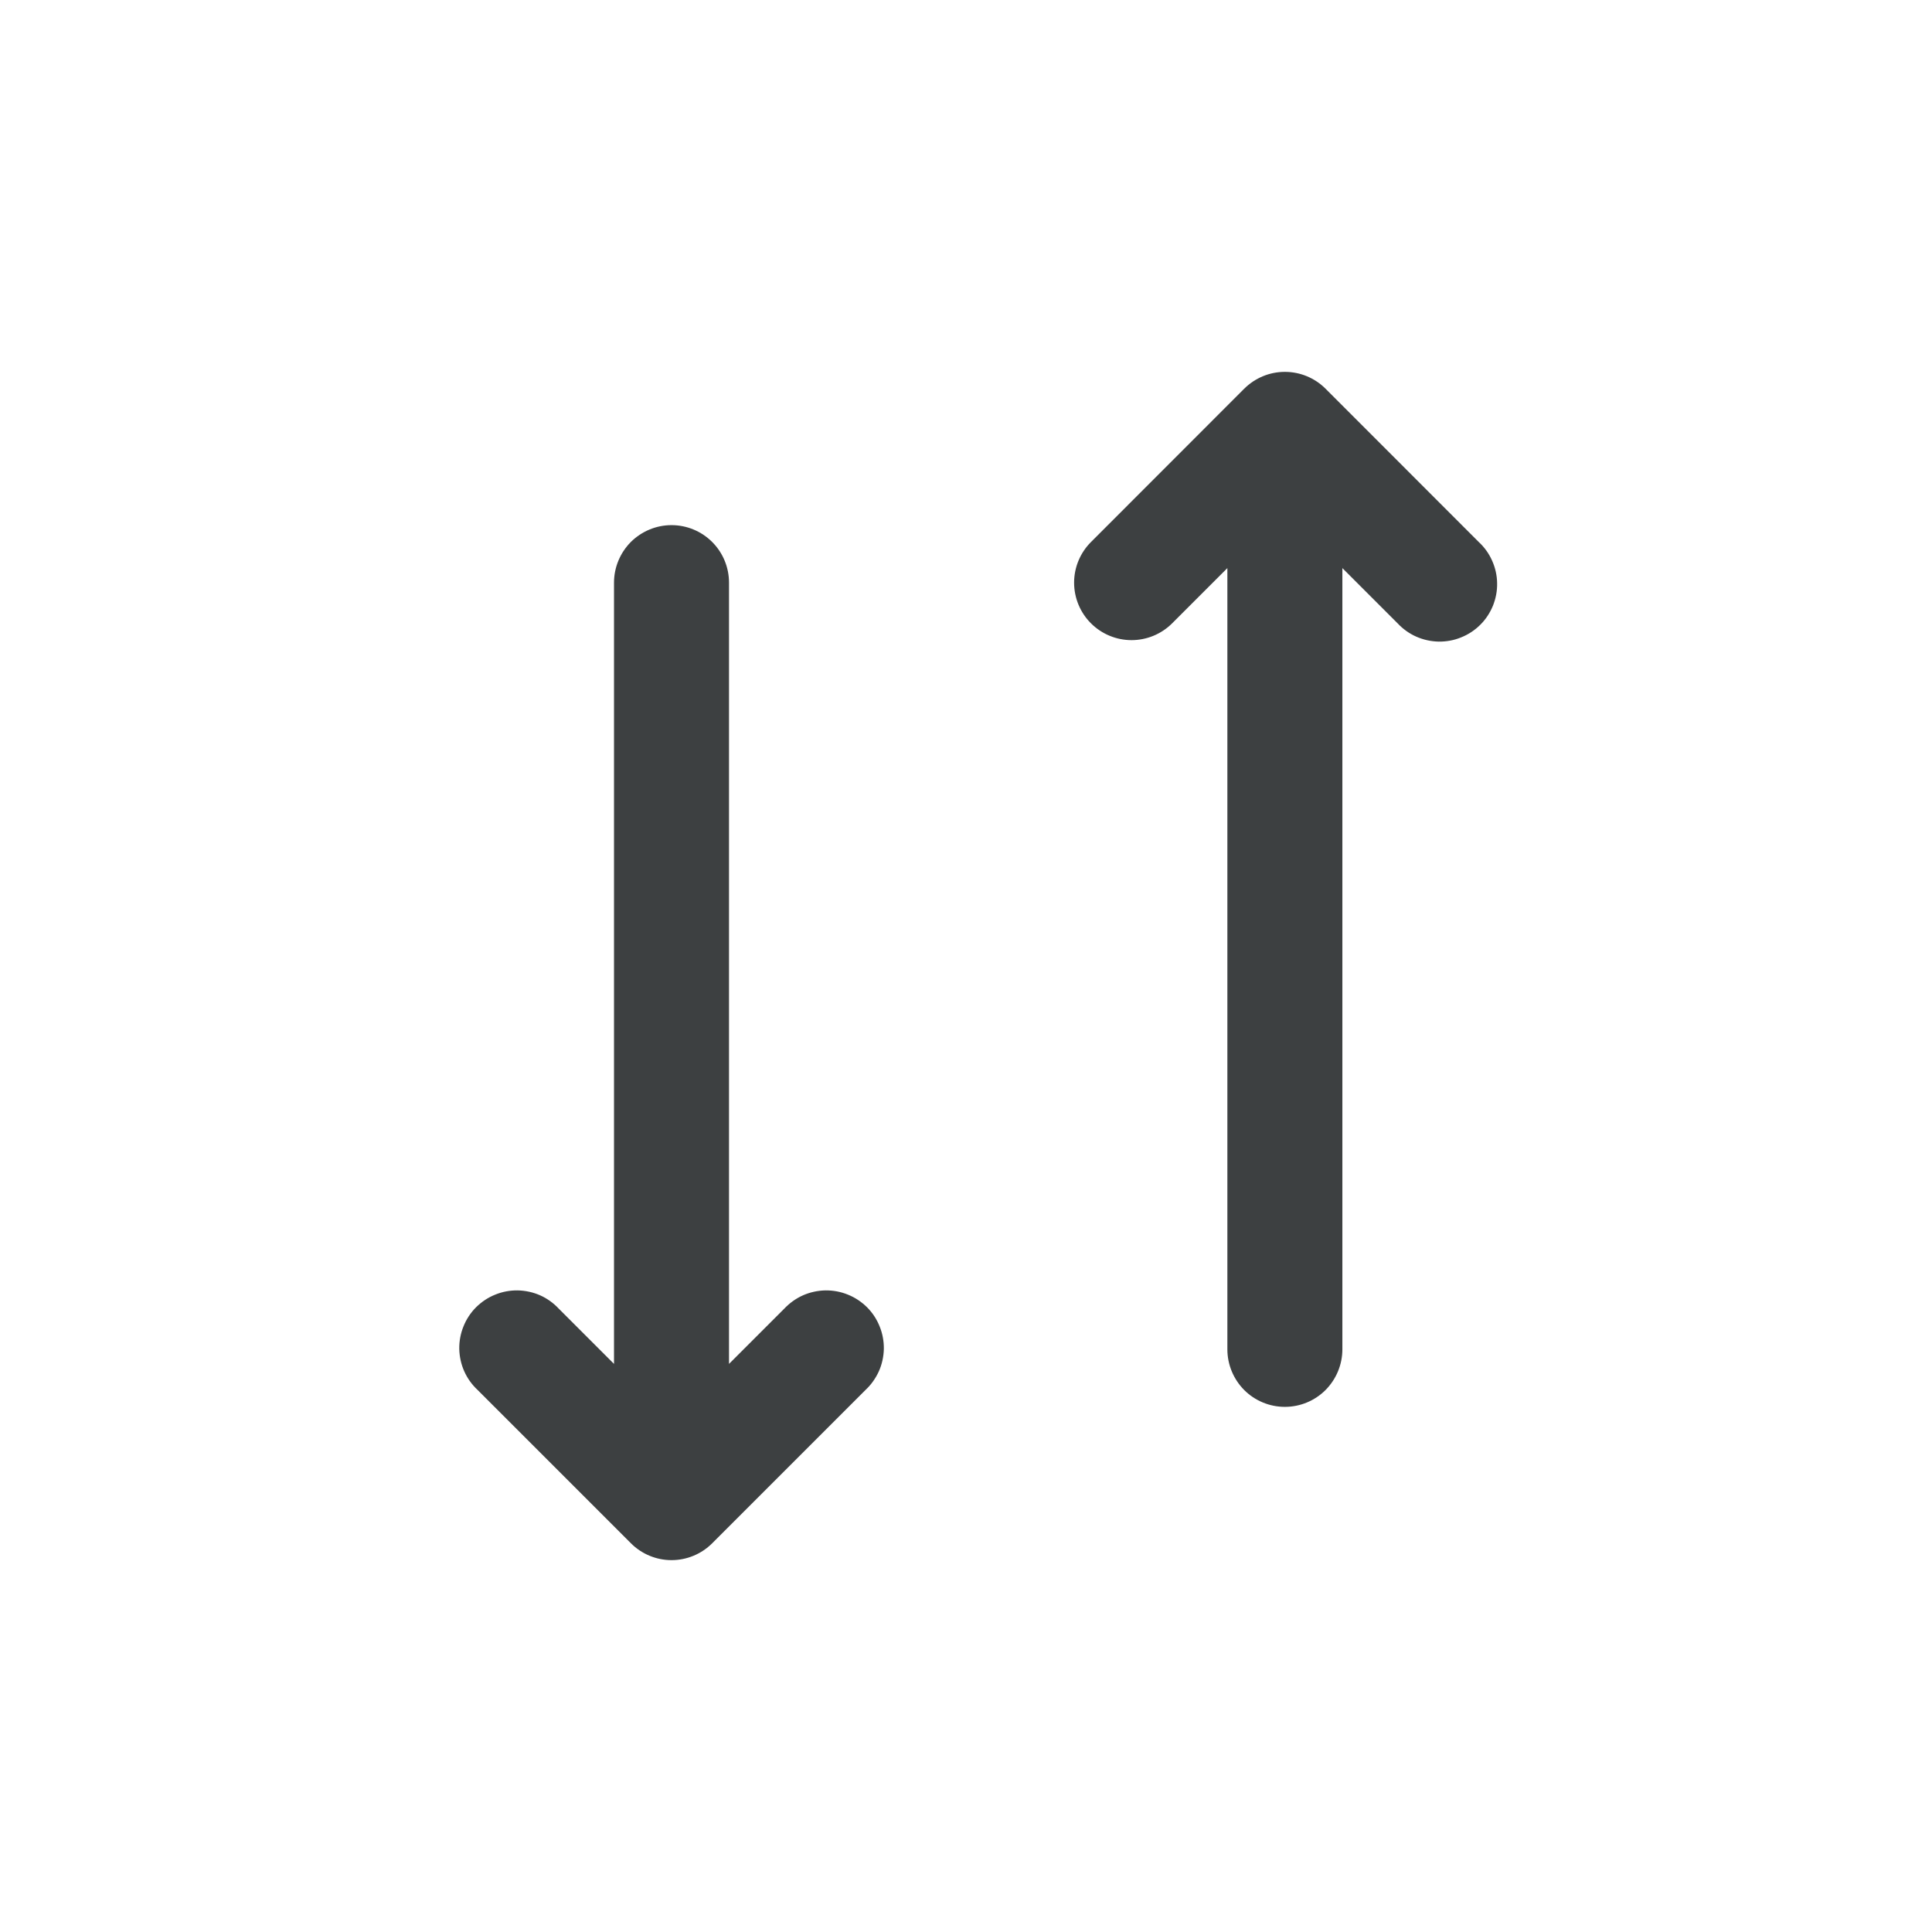 <svg width="21" height="21" viewBox="0 0 21 21" fill="none" xmlns="http://www.w3.org/2000/svg">
<path d="M11.858 6.775C11.975 6.892 12.134 6.958 12.299 6.958C12.465 6.958 12.624 6.892 12.741 6.775L13.341 6.175V14.667C13.341 14.832 13.407 14.991 13.524 15.109C13.641 15.226 13.8 15.292 13.966 15.292C14.132 15.292 14.291 15.226 14.408 15.109C14.525 14.991 14.591 14.832 14.591 14.667V6.175L15.191 6.775C15.248 6.836 15.317 6.886 15.394 6.92C15.471 6.954 15.553 6.972 15.637 6.974C15.721 6.975 15.805 6.96 15.882 6.928C15.96 6.897 16.031 6.85 16.09 6.791C16.15 6.732 16.196 6.661 16.228 6.583C16.259 6.505 16.275 6.422 16.273 6.338C16.272 6.254 16.253 6.171 16.219 6.095C16.185 6.018 16.136 5.949 16.074 5.892L14.408 4.225C14.291 4.108 14.132 4.042 13.966 4.042C13.8 4.042 13.642 4.108 13.524 4.225L11.858 5.892C11.741 6.009 11.675 6.168 11.675 6.333C11.675 6.499 11.741 6.658 11.858 6.775ZM7.924 14.825L8.524 14.225C8.582 14.164 8.651 14.114 8.727 14.08C8.804 14.046 8.887 14.028 8.971 14.026C9.055 14.025 9.138 14.04 9.216 14.072C9.294 14.103 9.364 14.15 9.424 14.209C9.483 14.268 9.53 14.339 9.561 14.417C9.593 14.495 9.608 14.578 9.607 14.662C9.605 14.746 9.587 14.829 9.553 14.905C9.518 14.982 9.469 15.051 9.408 15.108L7.741 16.775C7.624 16.892 7.465 16.958 7.299 16.958C7.134 16.958 6.975 16.892 6.858 16.775L5.191 15.108C5.13 15.051 5.08 14.982 5.046 14.905C5.012 14.829 4.994 14.746 4.992 14.662C4.991 14.578 5.006 14.495 5.038 14.417C5.069 14.339 5.116 14.268 5.175 14.209C5.235 14.15 5.305 14.103 5.383 14.072C5.461 14.04 5.544 14.025 5.628 14.026C5.712 14.028 5.795 14.046 5.872 14.08C5.948 14.114 6.017 14.164 6.074 14.225L6.674 14.825V6.333C6.674 6.168 6.74 6.009 6.857 5.891C6.975 5.774 7.134 5.708 7.299 5.708C7.465 5.708 7.624 5.774 7.741 5.891C7.859 6.009 7.924 6.168 7.924 6.333V14.825Z" fill="#3D4041"/>
</svg>

